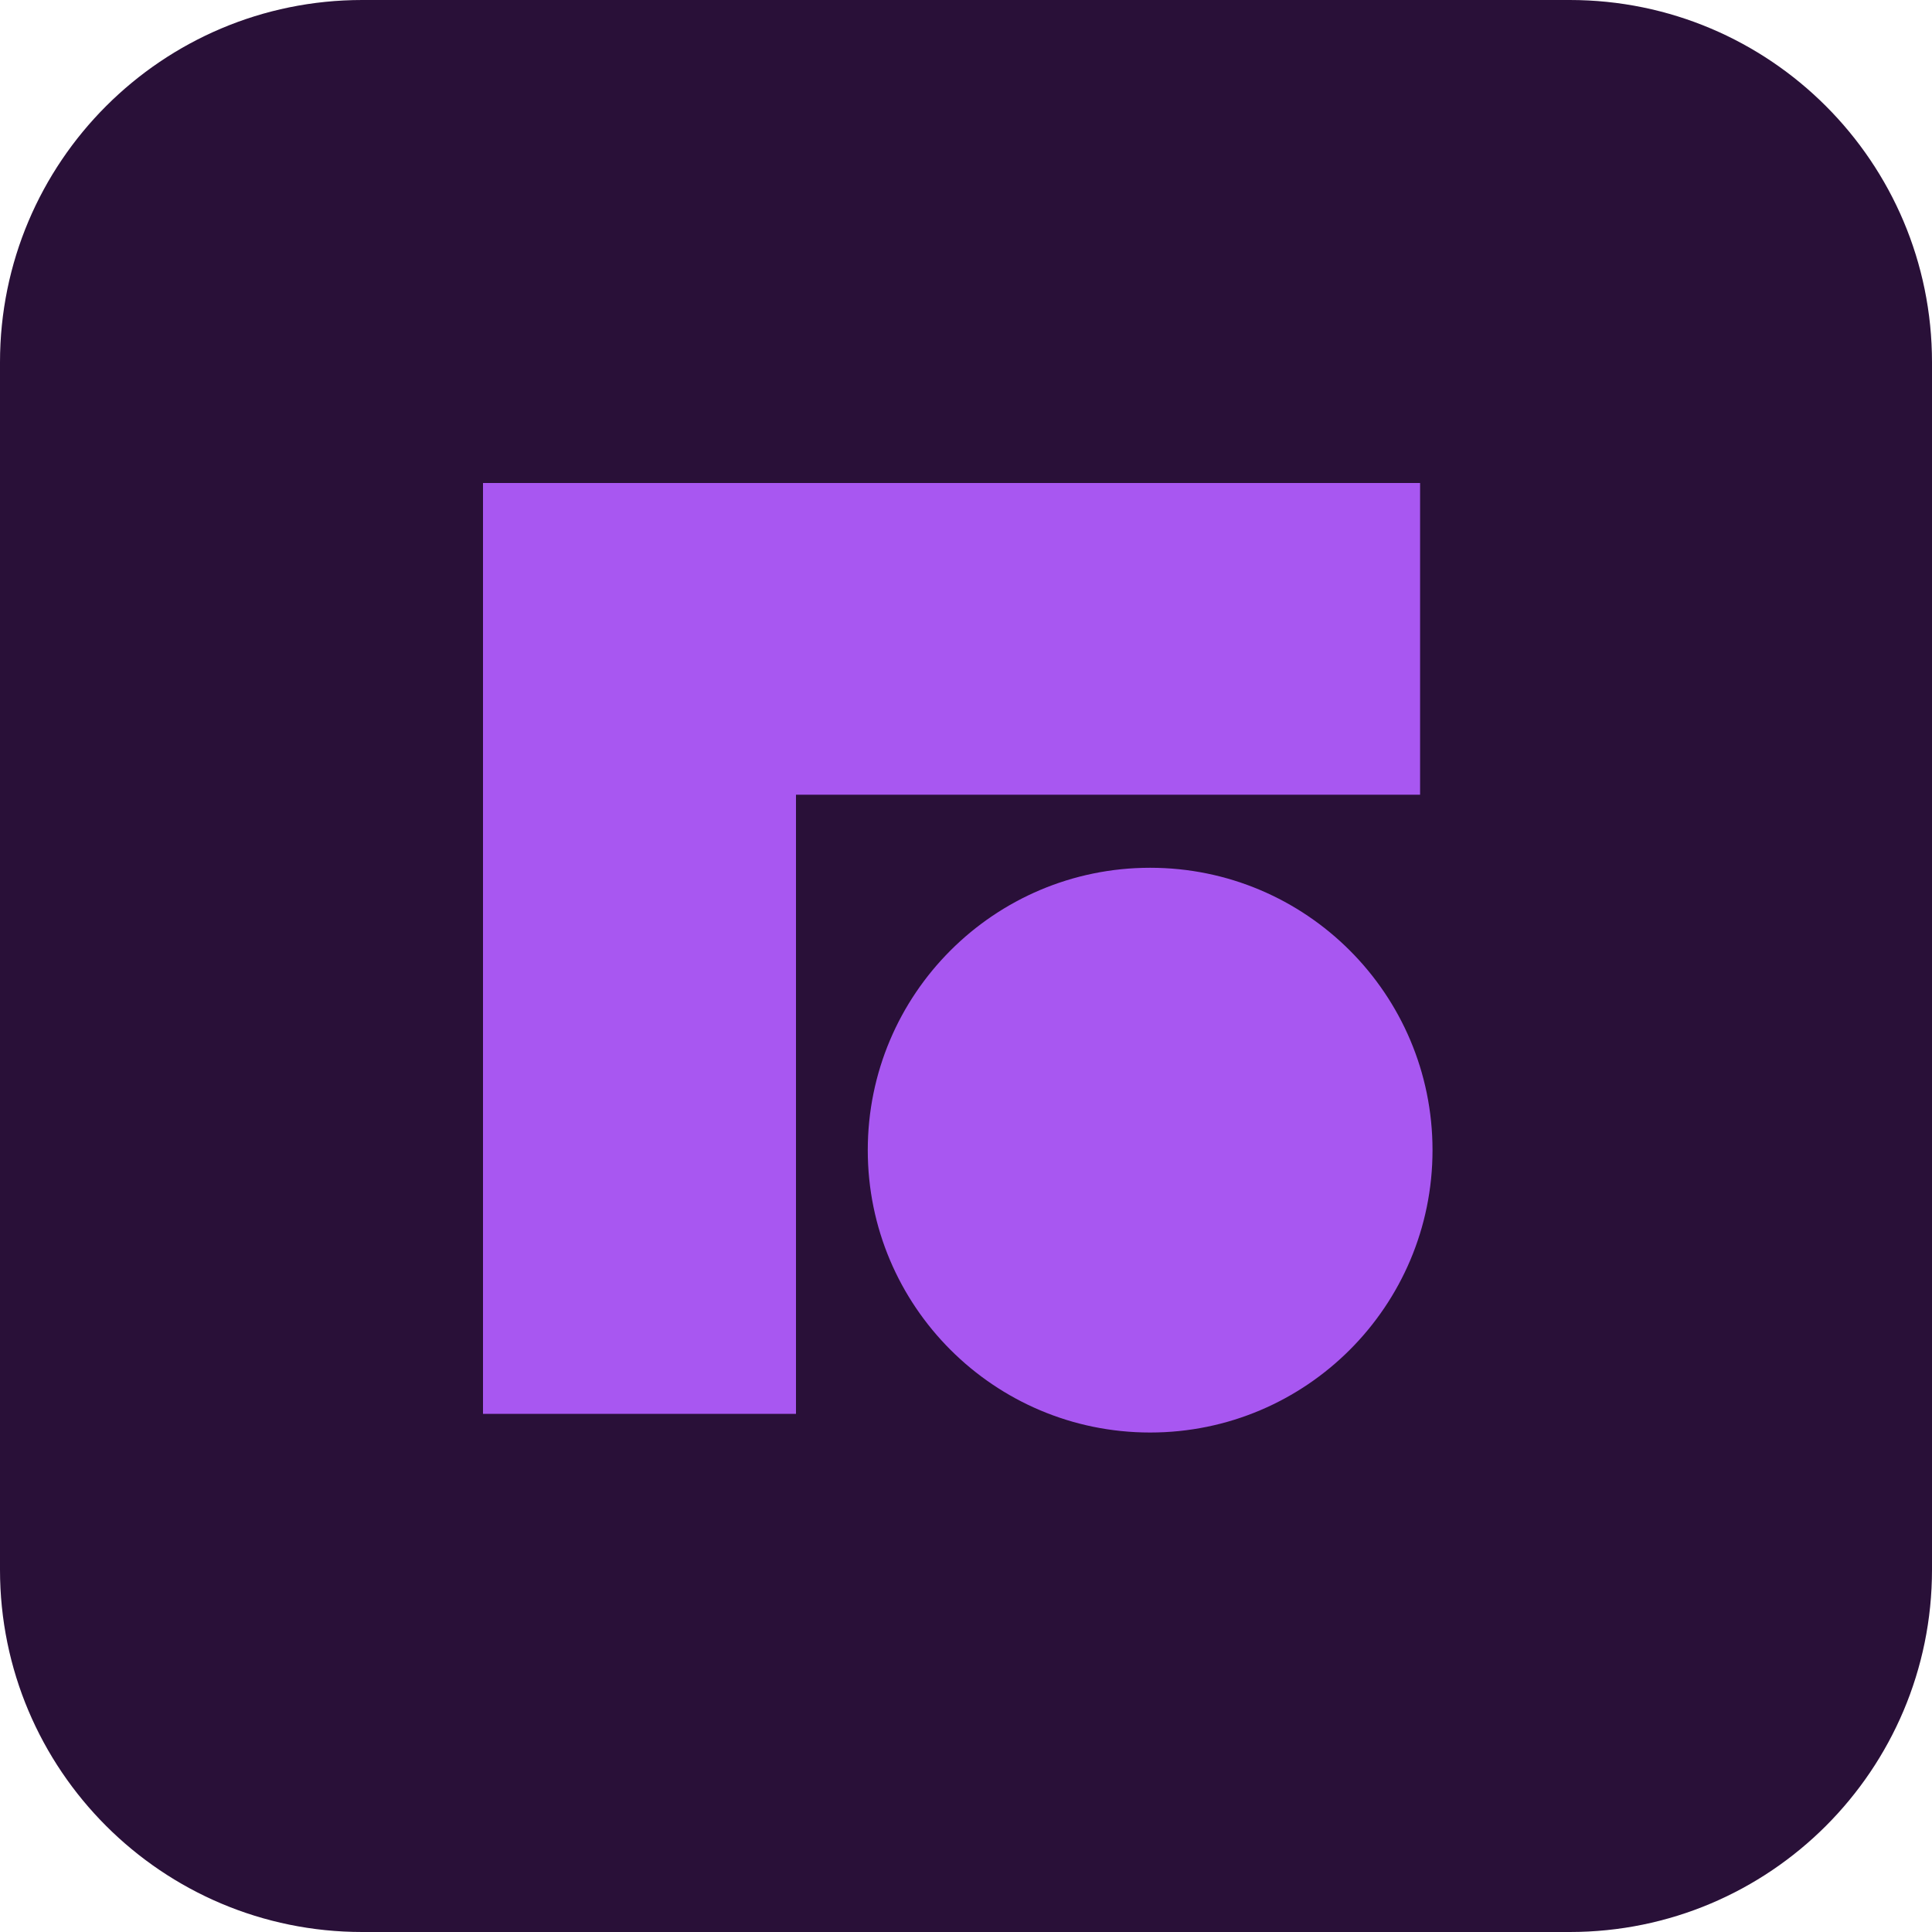 <svg width="32" height="32" viewBox="0 0 32 32" fill="none" xmlns="http://www.w3.org/2000/svg">
<path d="M0 6C0 2.686 2.686 0 6 0H26C29.314 0 32 2.686 32 6V26C32 29.314 29.314 32 26 32H6C2.686 32 0 29.314 0 26V6Z" fill="#291038"/>
<path d="M8 23.418H13.184V13.163H23.521V8H8V23.418Z" fill="#A857F1"/>
<path d="M19.05 23.727C21.633 23.727 23.727 21.633 23.727 19.05C23.727 16.467 21.633 14.373 19.05 14.373C16.467 14.373 14.373 16.467 14.373 19.05C14.373 21.633 16.467 23.727 19.05 23.727Z" fill="#A857F1"/>
</svg>

